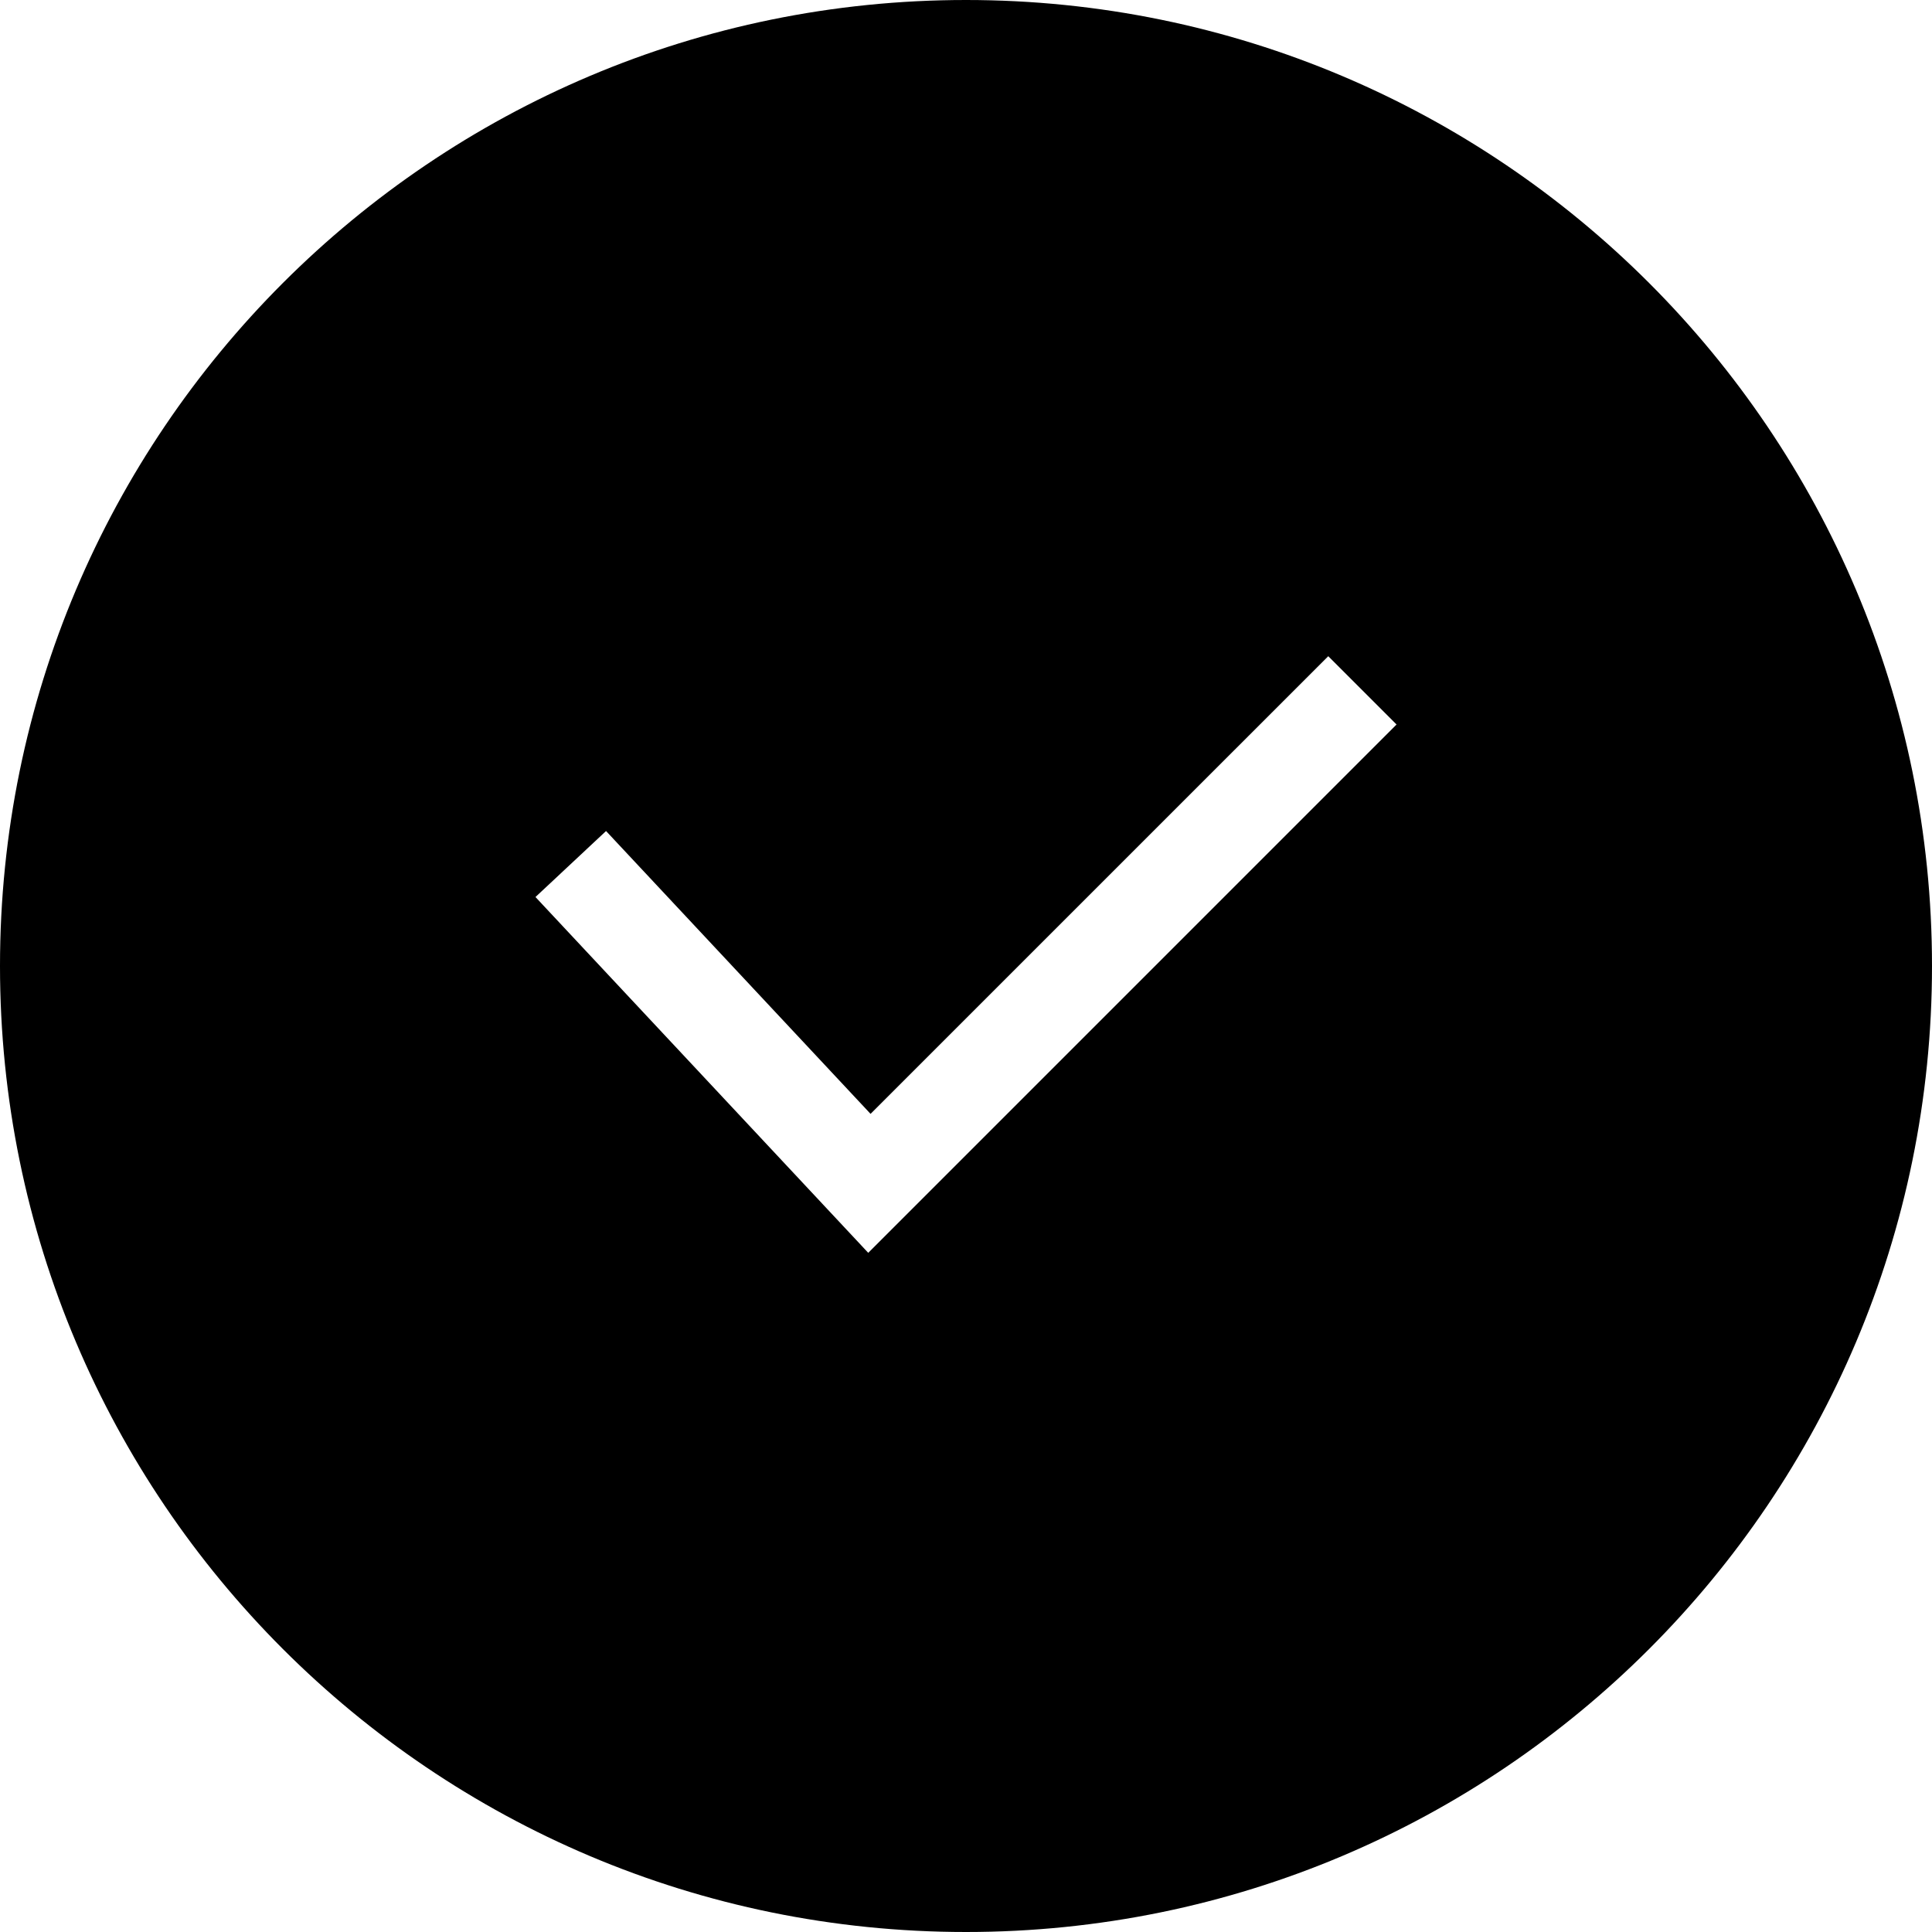 <svg width="80" height="80" viewBox="0 0 80 80" fill="none" xmlns="http://www.w3.org/2000/svg">
<path fill-rule="evenodd" clip-rule="evenodd" d="M40 80C62.091 80 80 62.091 80 40C80 17.909 62.091 0 40 0C17.909 0 0 17.909 0 40C0 62.091 17.909 80 40 80ZM35.952 51.877L57.828 30L55 27.172L36.048 46.123L25.095 34.411L22.173 37.144L35.952 51.877Z" fill="black"/>
</svg>
